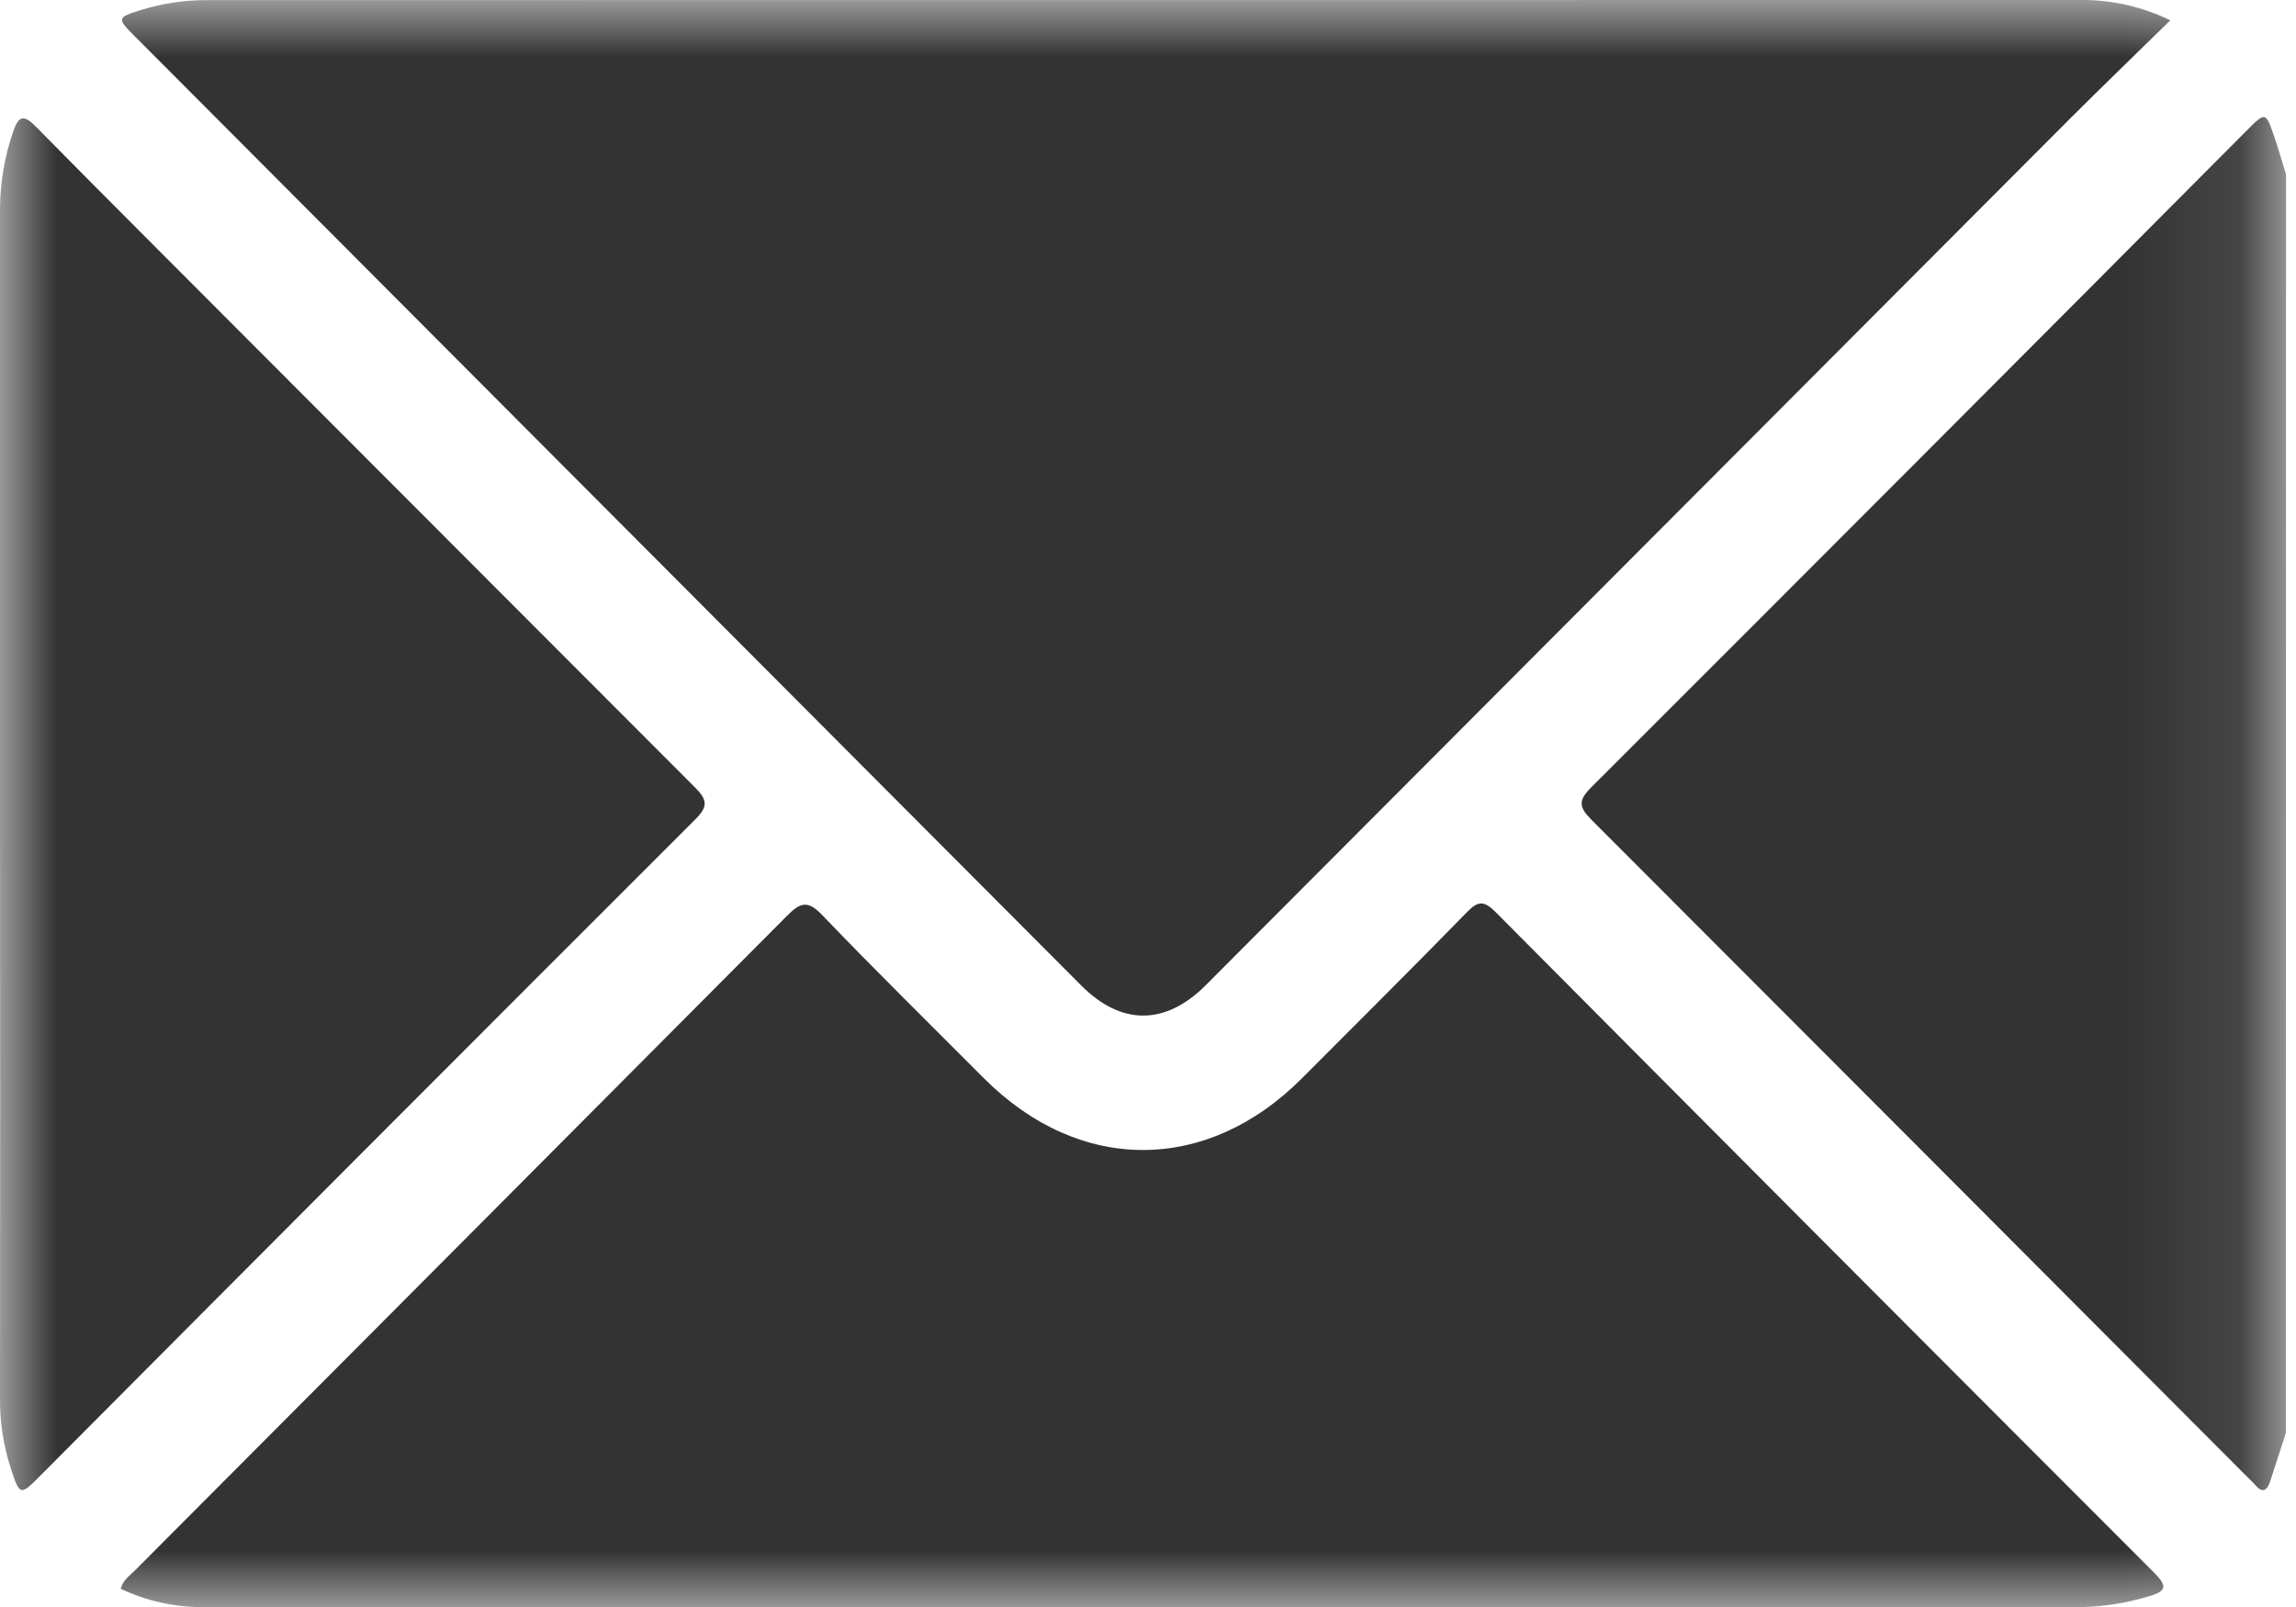 <svg width="20" height="14" viewBox="0 0 20 14" fill="none" xmlns="http://www.w3.org/2000/svg">
<g clip-path="url(#clip0_2361_247)">
<mask id="mask0_2361_247" style="mask-type:luminance" maskUnits="userSpaceOnUse" x="0" y="0" width="20" height="14">
<path d="M19.911 0H0V14H19.911V0Z" fill="white"/>
</mask>
<g mask="url(#mask0_2361_247)">
<path d="M19.912 12.483L19.775 12.905C19.747 12.991 19.705 13.009 19.642 12.934C19.617 12.905 19.587 12.879 19.56 12.851C17.662 10.947 15.763 9.043 13.863 7.142C13.749 7.028 13.749 6.971 13.863 6.857C15.77 4.952 17.674 3.044 19.574 1.134C19.734 0.974 19.736 0.974 19.809 1.186C19.847 1.296 19.878 1.407 19.913 1.519L19.912 12.483Z" fill="#333333"/>
<path d="M18.905 0.177C18.602 0.473 18.317 0.749 18.04 1.025C15.527 3.544 13.015 6.063 10.504 8.582C10.152 8.935 9.767 8.936 9.418 8.585L1.17 0.312C1.019 0.161 1.02 0.152 1.222 0.089C1.407 0.031 1.599 0.001 1.793 0.001C7.235 0 12.678 0 18.122 0C18.393 -0.003 18.661 0.058 18.905 0.177Z" fill="#333333"/>
<path d="M1.051 13.841C1.073 13.763 1.131 13.727 1.175 13.682C3.068 11.783 4.961 9.882 6.853 7.981C6.971 7.861 7.036 7.839 7.164 7.974C7.626 8.456 8.102 8.923 8.573 9.396C9.404 10.227 10.513 10.227 11.344 9.391C11.824 8.909 12.307 8.43 12.782 7.943C12.879 7.843 12.931 7.851 13.025 7.943C14.935 9.865 16.848 11.784 18.762 13.699C18.875 13.812 18.881 13.86 18.718 13.907C18.526 13.965 18.327 13.997 18.126 14.001H1.781C1.529 14.004 1.279 13.949 1.051 13.841Z" fill="#333333"/>
<path d="M0 7.001C0 5.272 0 3.542 0 1.812C0.002 1.586 0.04 1.361 0.115 1.146C0.164 1.002 0.21 0.999 0.315 1.106C0.92 1.72 1.53 2.328 2.138 2.938C3.442 4.245 4.747 5.552 6.052 6.858C6.166 6.972 6.168 7.028 6.052 7.143C4.15 9.043 2.251 10.946 0.355 12.852C0.174 13.034 0.173 13.034 0.091 12.783C0.028 12.585 -0.003 12.379 0 12.171C0.002 10.448 0.002 8.725 0 7.001Z" fill="#333333"/>
</g>
</g>
<defs>
<clipPath id="clip0_2361_247">
<rect width="20" height="14" fill="white"/>
</clipPath>
</defs>
</svg>
